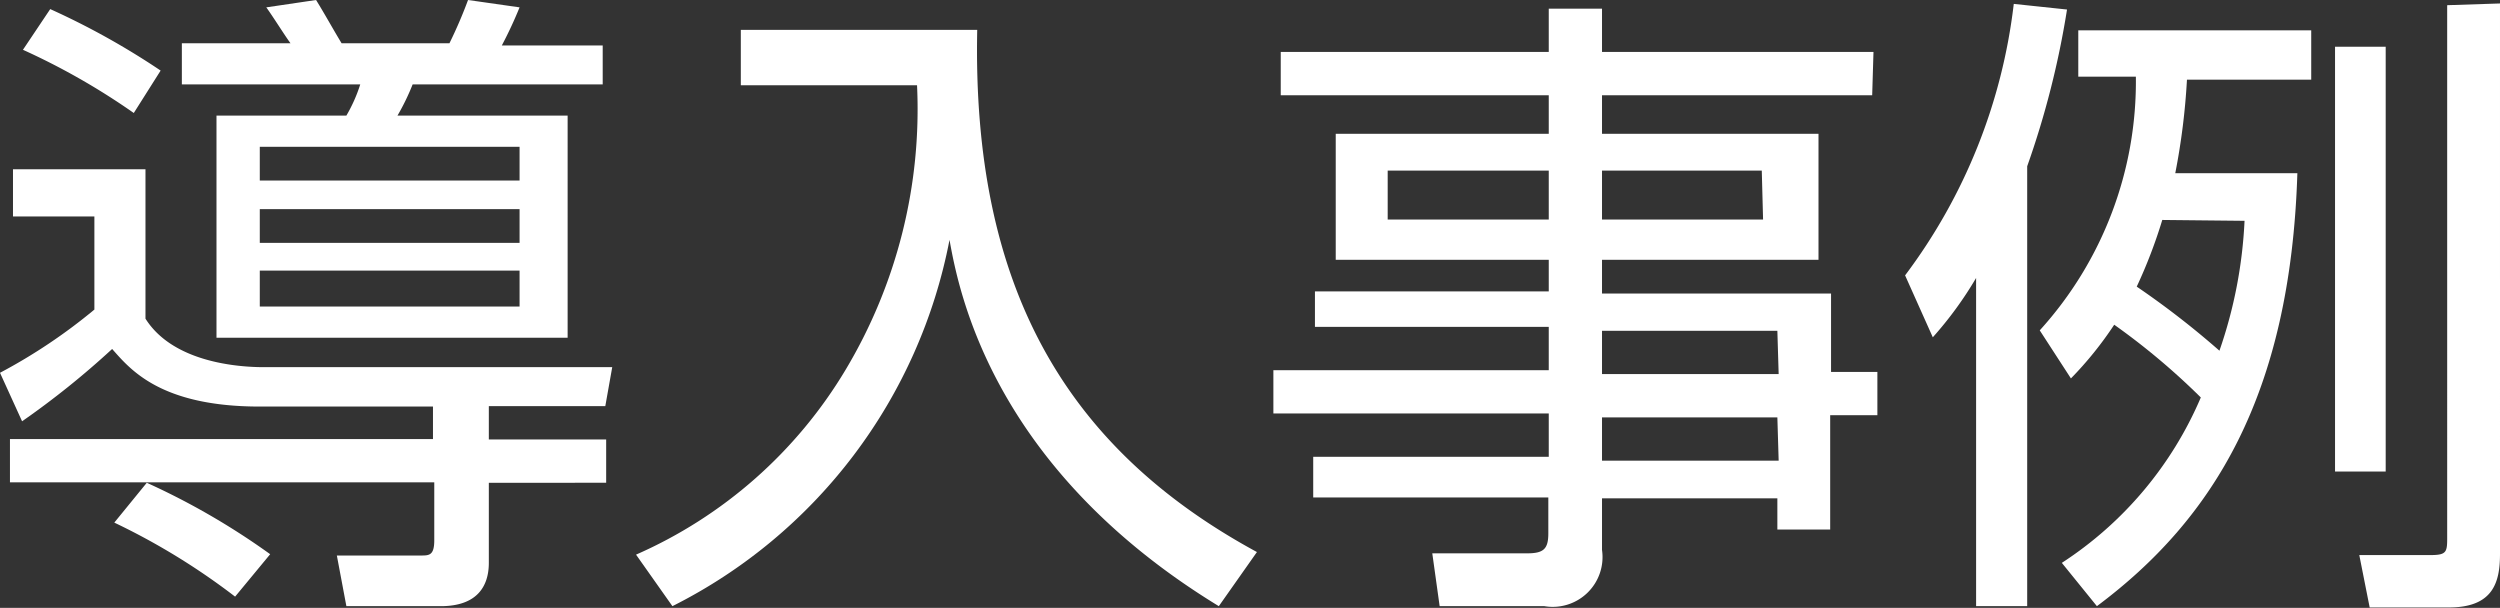 <svg xmlns="http://www.w3.org/2000/svg" viewBox="0 0 57.74 14.04"><rect x="0" y="0" width="57.74" height="14.04" fill="#333333" stroke="none"/><defs><style>.a{fill:#fff;}</style></defs><title>menu-case</title><path class="a" d="M11.29,10.15H14v1H11.29V13c0,.54-.27,1-1.11,1H8l-.22-1.17,1.94,0c.19,0,.31,0,.31-.35V11.14H.23v-1H10V9.39h-4c-2.31,0-3-.87-3.41-1.33A19.43,19.43,0,0,1,.51,9.73L0,8.61A12.76,12.76,0,0,0,2.18,7.15V5H.3V3.91H3.36V7.36c.63,1,2.11,1.12,2.73,1.12h8.05l-.16.9H11.29ZM3.09,2.61A15.88,15.88,0,0,0,.53,1.15L1.16.21A17.42,17.42,0,0,1,3.71,1.63ZM5.43,13.78a15.61,15.61,0,0,0-2.79-1.71l.75-.92a16.63,16.63,0,0,1,2.85,1.65ZM6.71,1C6.57.81,6.31.39,6.15.17L7.3,0c.21.34.39.67.59,1h2.49a10.63,10.63,0,0,0,.43-1L12,.17a9.59,9.59,0,0,1-.41.88h2.33v.9H9.53a5.26,5.26,0,0,1-.35.72h3.93V7.8H5V2.67H8a3.55,3.55,0,0,0,.32-.72H4.2V1ZM12,3.39h-6v.78h6Zm0,1.44h-6v.78h6Zm0,1.42h-6v.83h6Z"/><path class="a" d="M22.57.69c-.12,5.88,2,9.64,6.46,12.06L28.15,14c-5.21-3.18-6-7.23-6.22-8.46A12,12,0,0,1,15.53,14l-.84-1.19a10.61,10.61,0,0,0,4.84-4.27,11.72,11.72,0,0,0,1.65-6.57H17.11V.69Z"/><path class="a" d="M43.24,2.2H37v.89h5V6H37v.78h5.29V8.59h1.07v1H42.27v2.64H41.05v-.72H37v1.19A1.15,1.15,0,0,1,35.67,14H33.25l-.17-1.22,2.19,0c.38,0,.49-.1.49-.46v-.83H30.33v-.94h5.44v-1H29.41v-1h6.36v-1h-5.4V6.73h5.4V6H30.85V3.09h4.92V2.2H29.58v-1h6.19v-1H37v1h6.27ZM35.77,3.94H32.05V5.07h3.72Zm4.92,0H37V5.07h3.72Zm.36,3.7H37v1h4.08Zm0,2H37v1h4.08Z"/><path class="a" d="M46.82,14H45.64V6.42a8.54,8.54,0,0,1-1,1.37L44,6.36A12.93,12.93,0,0,0,46.51.09l1.23.13a20.35,20.35,0,0,1-.92,3.62ZM53.06,4C52.9,9.13,51.11,12,48.43,14l-.81-1a8.55,8.55,0,0,0,3.21-3.82,16,16,0,0,0-2-1.68,8.29,8.29,0,0,1-1,1.24l-.72-1.11a8.55,8.55,0,0,0,2.22-5.86H48V.7h5.38V1.84H50.51A15.69,15.69,0,0,1,50.24,4ZM49.94,5.08a11.49,11.49,0,0,1-.59,1.54,19.77,19.77,0,0,1,1.91,1.48,10.61,10.61,0,0,0,.58-3Zm5.16-4v9.81H53.93V1.08Zm2.64-1V12.79c0,.65-.15,1.24-1.18,1.24H54.73l-.24-1.21,1.64,0c.36,0,.39-.06.39-.37V.12Z"/></svg>